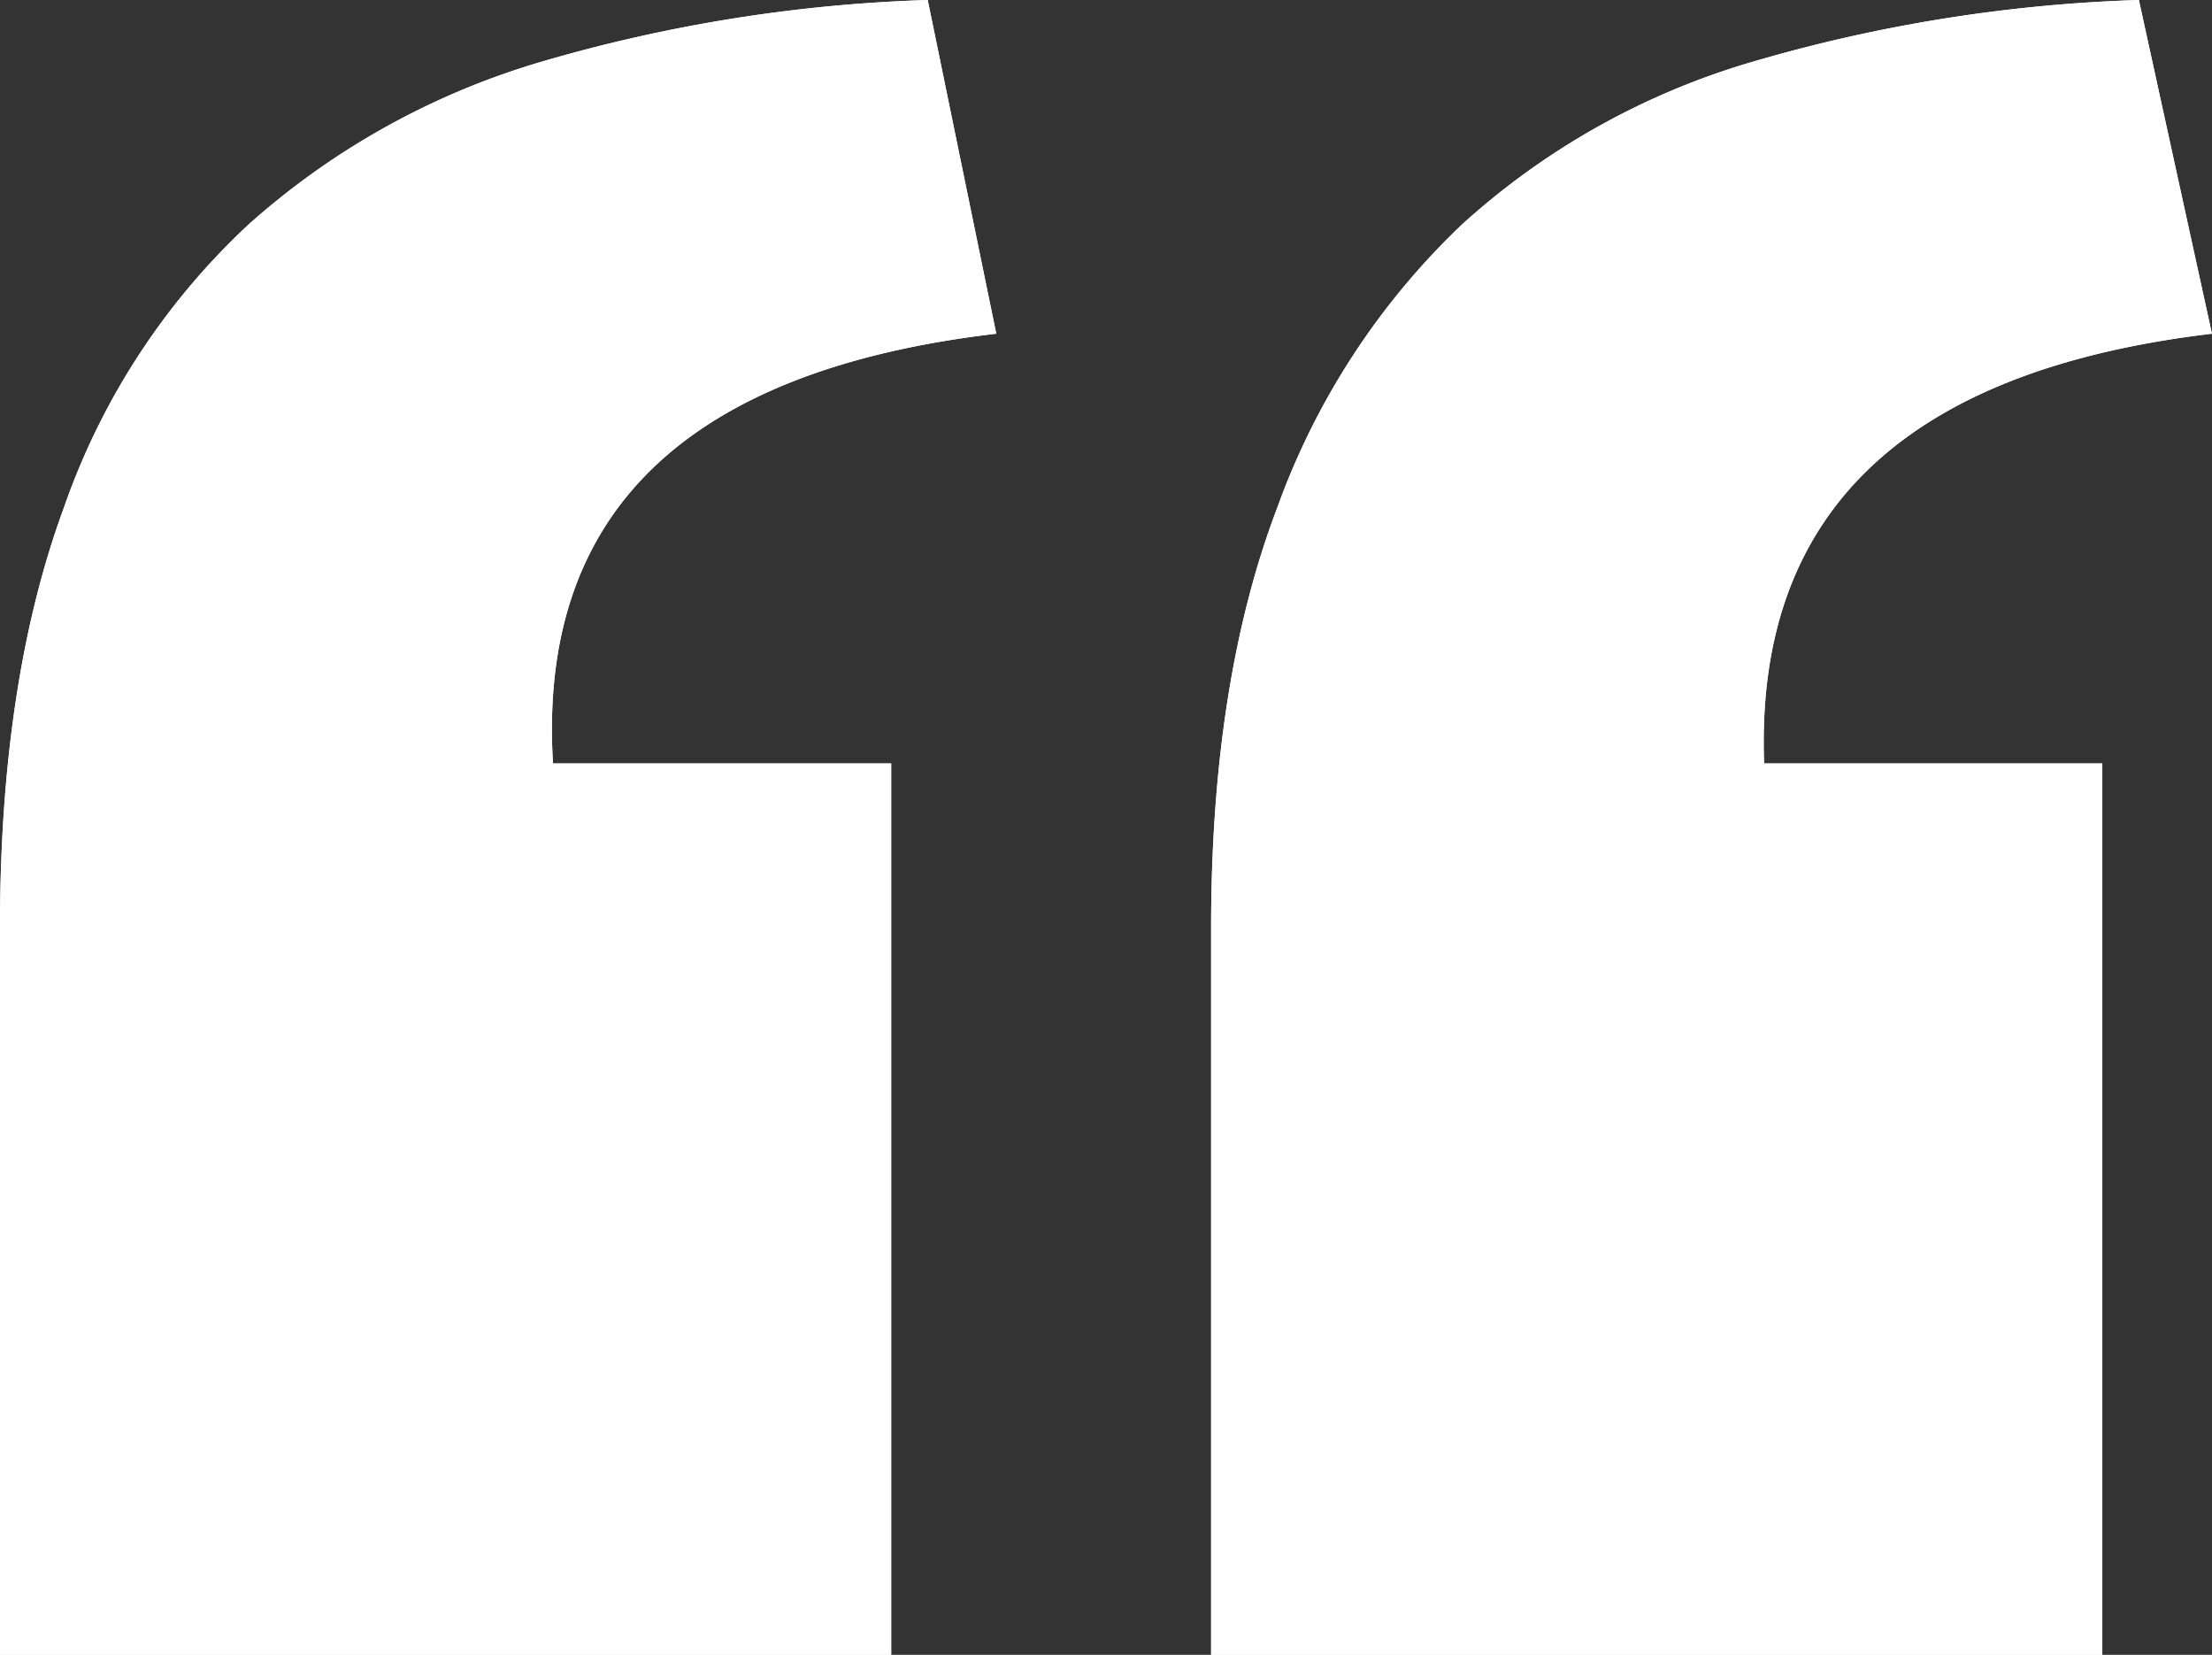 <?xml version="1.0" encoding="UTF-8"?> <svg xmlns="http://www.w3.org/2000/svg" xmlns:xlink="http://www.w3.org/1999/xlink" id="Groupe_673" data-name="Groupe 673" width="166.905" height="124.833" viewBox="0 0 166.905 124.833"><rect x="0" y="0" width="166.905" height="124.833" fill="#333333" stroke="none"/><defs><clipPath id="clip-path"><rect id="Rectangle_60" data-name="Rectangle 60" width="166.905" height="124.833" fill="#f8f8f8"></rect></clipPath><clipPath id="clip-path-2"><rect id="Rectangle_379" data-name="Rectangle 379" width="166.905" height="124.833" fill="#fff"></rect></clipPath></defs><g id="Groupe_69" data-name="Groupe 69" clip-path="url(#clip-path)"><path id="Tracé_143" data-name="Tracé 143" d="M0,70Q0,51.382,4.828,38.277A52.879,52.879,0,0,1,18.794,16.9,57.45,57.45,0,0,1,40.864,4.655,116.563,116.563,0,0,1,70,0l5.173,25.173Q40,29.311,41.726,57.589H67.245v67.244H0Zm91.384,0q0-18.621,5-31.726A55.309,55.309,0,0,1,110.35,16.9a55.92,55.92,0,0,1,21.9-12.242A116.558,116.558,0,0,1,161.387,0L166.9,25.173Q132.07,29.311,133.11,57.589h25.518v67.244H91.384Z" fill="#f8f8f8"></path><g id="Groupe_722" data-name="Groupe 722" clip-path="url(#clip-path-2)"><path id="Tracé_2061" data-name="Tracé 2061" d="M0,70Q0,51.382,4.828,38.277A52.879,52.879,0,0,1,18.794,16.9,57.45,57.45,0,0,1,40.864,4.655,116.563,116.563,0,0,1,70,0l5.173,25.173Q40,29.311,41.726,57.589H67.245v67.244H0Zm91.384,0q0-18.621,5-31.726A55.309,55.309,0,0,1,110.35,16.9a55.92,55.92,0,0,1,21.9-12.242A116.558,116.558,0,0,1,161.387,0L166.9,25.173Q132.07,29.311,133.11,57.589h25.518v67.244H91.384Z" fill="#fff"></path></g></g></svg> 